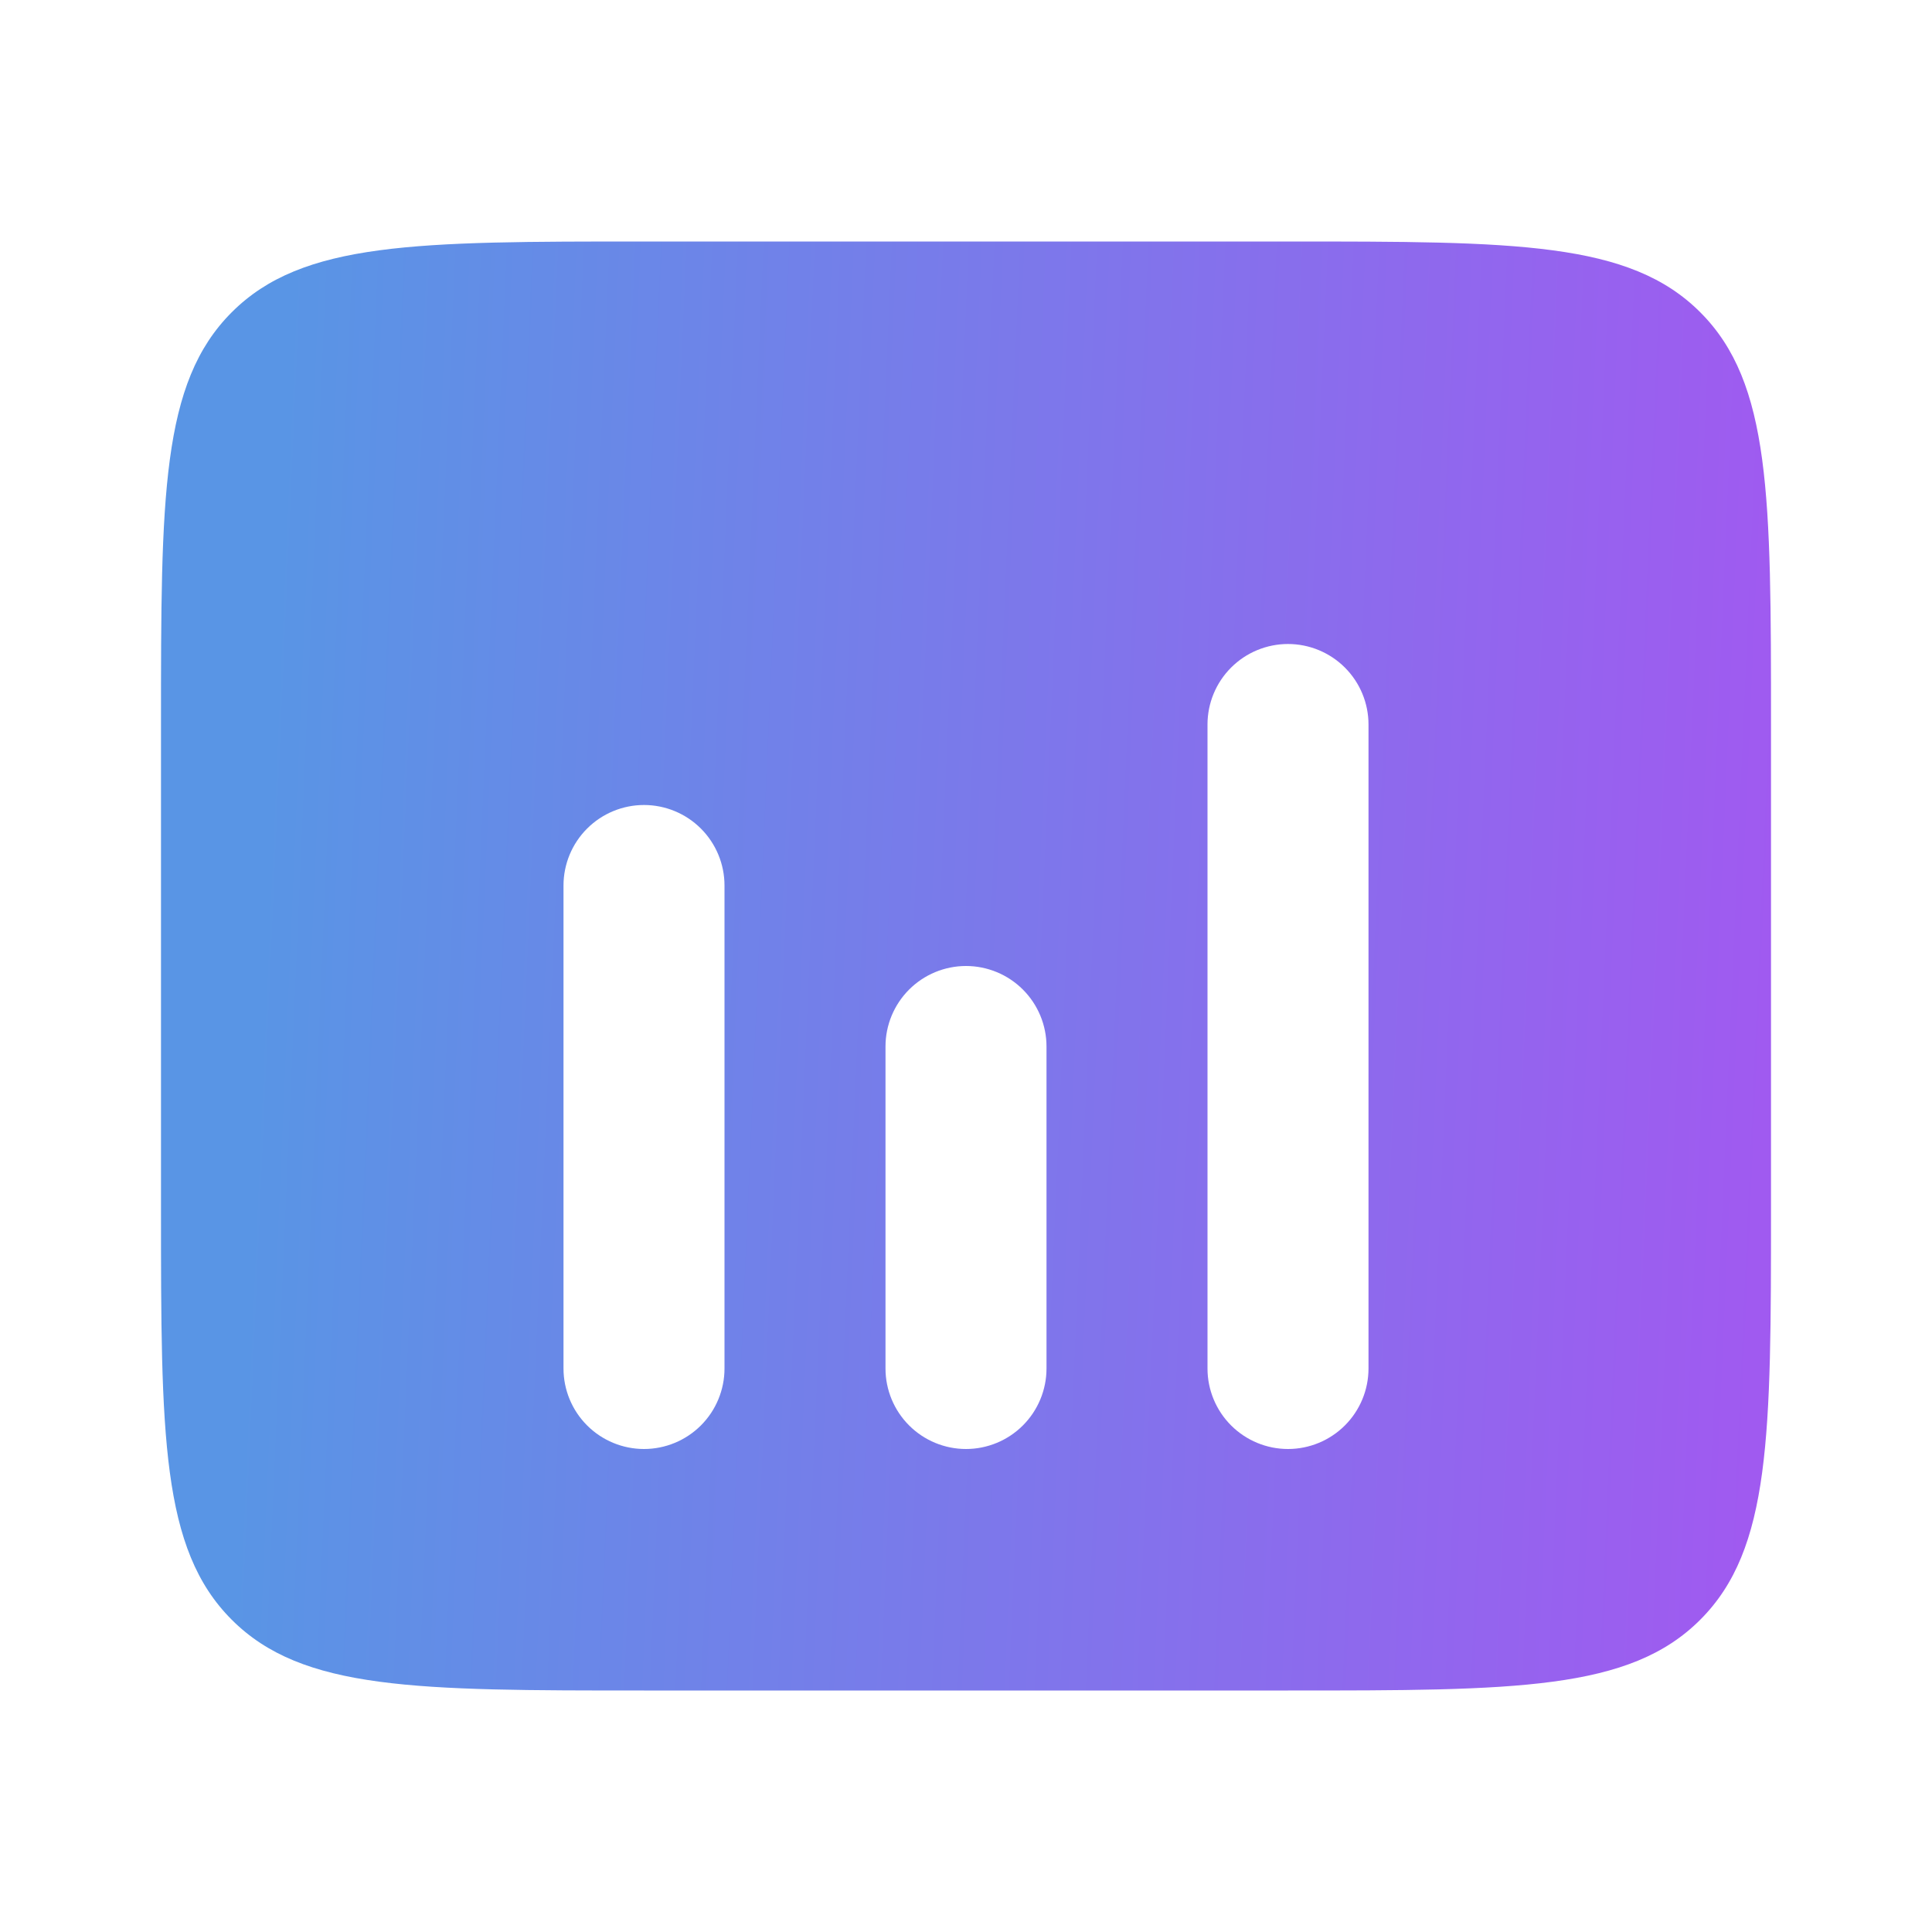 <svg width="48" height="48" viewBox="0 0 48 48" fill="none" xmlns="http://www.w3.org/2000/svg">
    <path fill-rule="evenodd" clip-rule="evenodd" d="M5.758 7.758C4 9.514 4 12.344 4 18V30C4 35.656 4 38.486 5.758 40.242C7.514 42 10.344 42 16 42H32C37.656 42 40.486 42 42.242 40.242C44 38.486 44 35.656 44 30V18C44 12.344 44 9.514 42.242 7.758C40.486 6 37.656 6 32 6H16C10.344 6 7.514 6 5.758 7.758ZM32 16C32.53 16 33.039 16.211 33.414 16.586C33.789 16.961 34 17.47 34 18V34C34 34.53 33.789 35.039 33.414 35.414C33.039 35.789 32.53 36 32 36C31.47 36 30.961 35.789 30.586 35.414C30.211 35.039 30 34.53 30 34V18C30 17.47 30.211 16.961 30.586 16.586C30.961 16.211 31.47 16 32 16ZM18 22C18 21.47 17.789 20.961 17.414 20.586C17.039 20.211 16.53 20 16 20C15.47 20 14.961 20.211 14.586 20.586C14.211 20.961 14 21.47 14 22V34C14 34.53 14.211 35.039 14.586 35.414C14.961 35.789 15.47 36 16 36C16.53 36 17.039 35.789 17.414 35.414C17.789 35.039 18 34.53 18 34V22ZM26 26C26 25.47 25.789 24.961 25.414 24.586C25.039 24.211 24.53 24 24 24C23.47 24 22.961 24.211 22.586 24.586C22.211 24.961 22 25.47 22 26V34C22 34.53 22.211 35.039 22.586 35.414C22.961 35.789 23.47 36 24 36C24.53 36 25.039 35.789 25.414 35.414C25.789 35.039 26 34.53 26 34V26Z" fill="url(#paint0_linear_755_21960)"/>
    <defs>
        <linearGradient id="paint0_linear_755_21960" x1="7.18" y1="6.092" x2="44.709" y2="7.716" gradientUnits="userSpaceOnUse">
            <stop stop-color="#5995E5"/>
            <stop offset="1" stop-color="#A05AF0"/>
        </linearGradient>
    </defs>
</svg>
